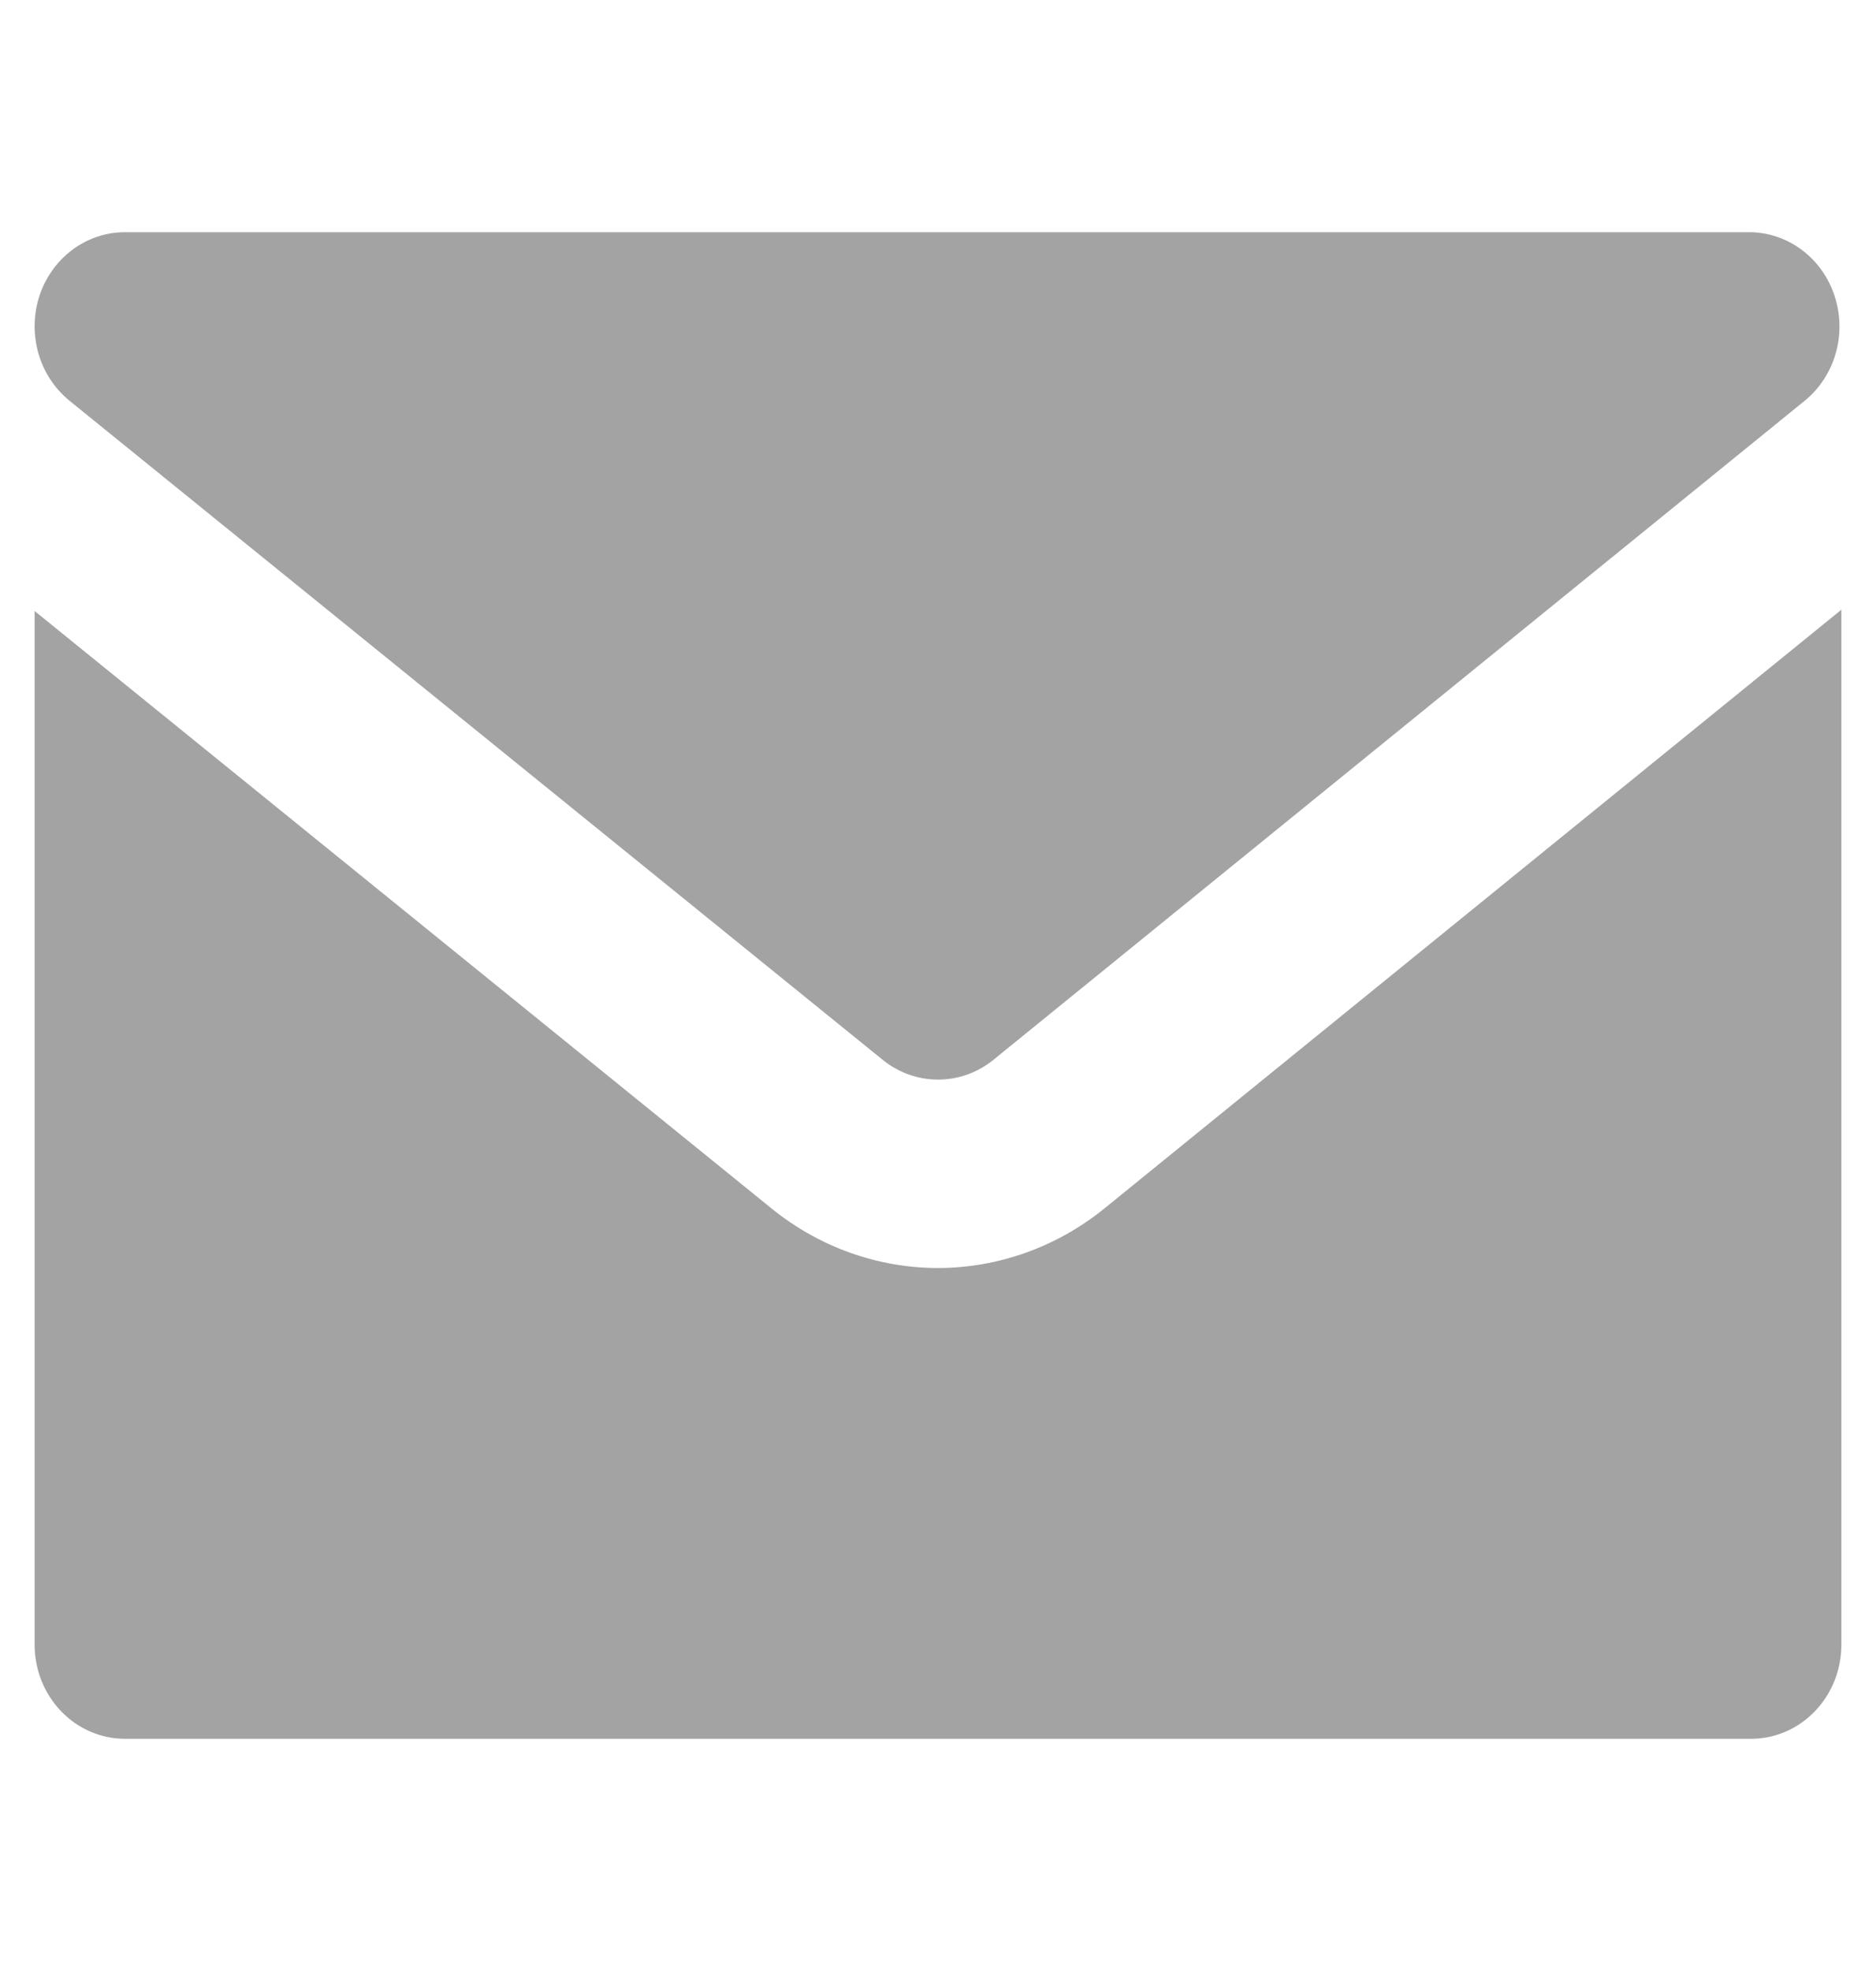 <?xml version="1.0" encoding="UTF-8"?> <svg xmlns="http://www.w3.org/2000/svg" width="20" height="21" viewBox="0 0 20 21" fill="none"> <path d="M19.631 6.496L11.776 12.874C11.269 13.285 10.644 13.509 10.001 13.51C9.358 13.51 8.733 13.287 8.226 12.876L0.369 6.51V17.523C0.369 17.789 0.47 18.044 0.651 18.232C0.831 18.42 1.076 18.526 1.332 18.526H18.668C18.924 18.526 19.169 18.42 19.349 18.232C19.53 18.044 19.631 17.789 19.631 17.523V6.496ZM19.241 4.269C19.399 4.14 19.514 3.963 19.571 3.763C19.628 3.563 19.623 3.349 19.558 3.152C19.493 2.954 19.371 2.783 19.207 2.661C19.044 2.54 18.849 2.474 18.649 2.474H1.332C1.131 2.474 0.936 2.539 0.772 2.661C0.609 2.782 0.486 2.954 0.421 3.151C0.356 3.349 0.352 3.563 0.409 3.763C0.466 3.964 0.582 4.14 0.74 4.269L9.409 11.291C9.756 11.573 10.245 11.573 10.592 11.291L19.241 4.269Z" fill="#A3A3A3"></path> </svg> 